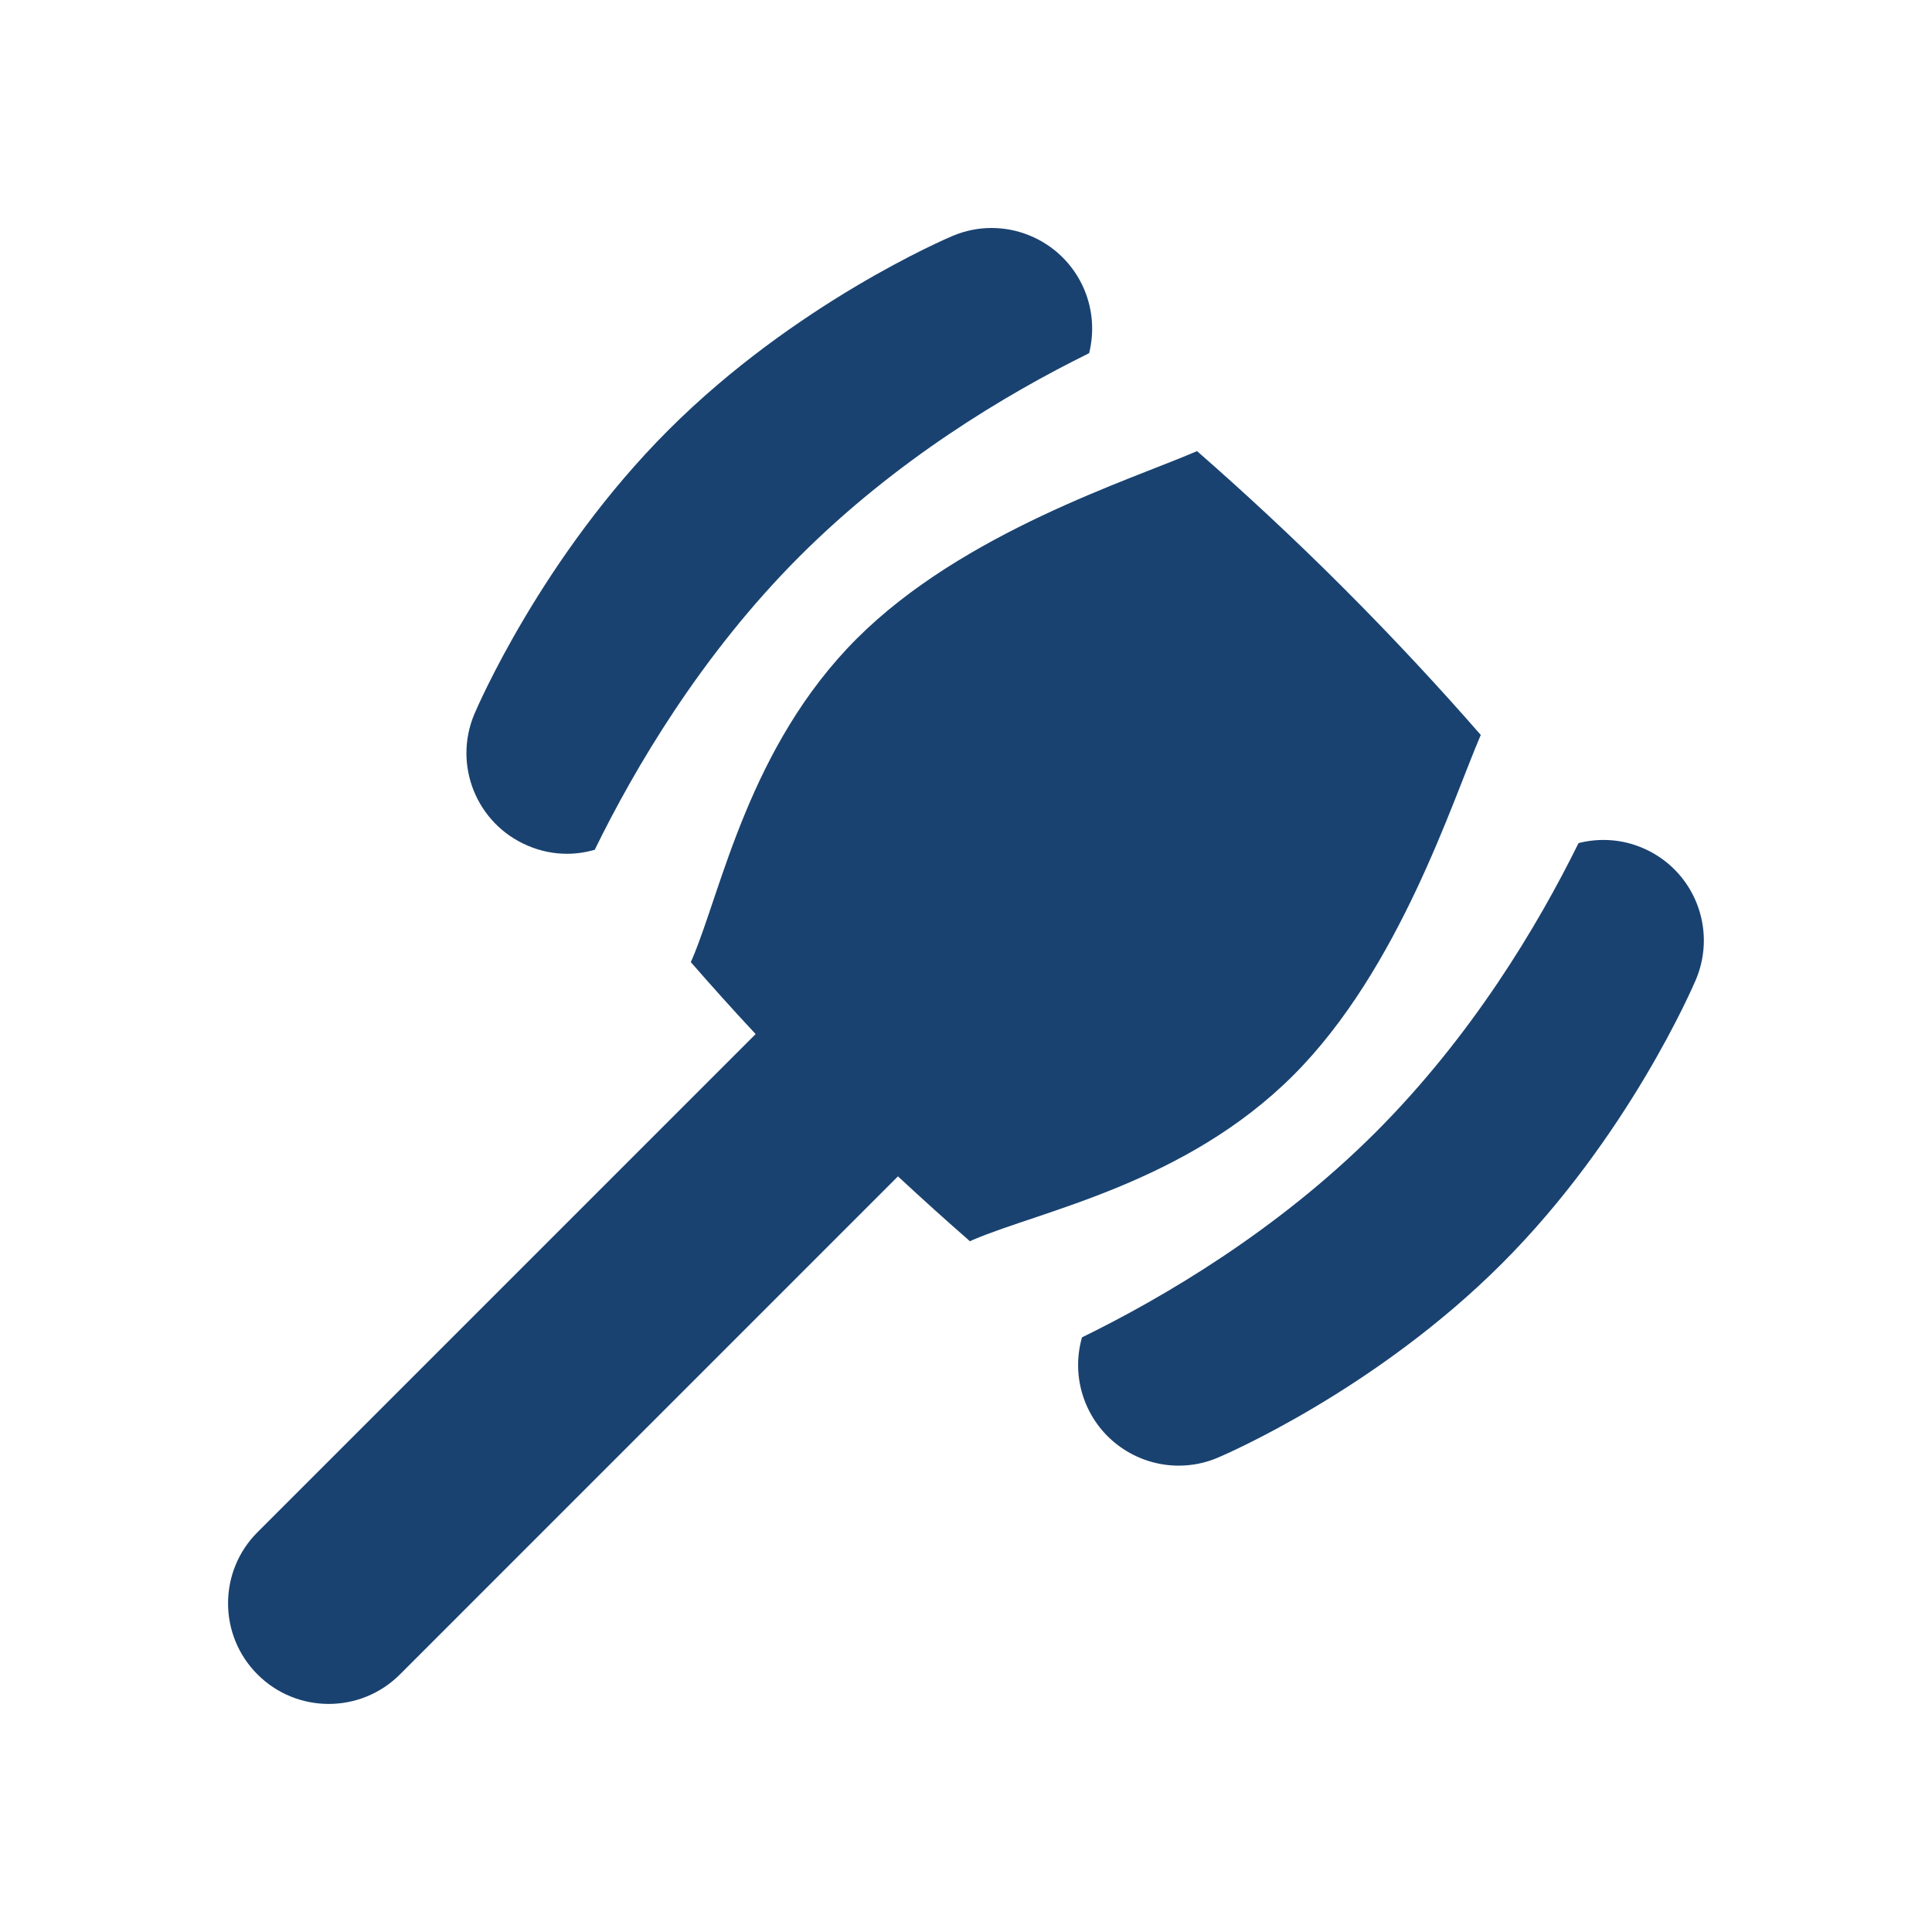<svg width="60" height="60" viewBox="0 0 60 60" fill="none" xmlns="http://www.w3.org/2000/svg">
<path d="M16.387 26.262C16.785 26.433 17.2 26.515 17.608 26.515C17.902 26.515 18.192 26.471 18.469 26.392C19.708 23.86 21.783 20.327 24.833 17.277C27.825 14.285 31.235 12.244 33.823 10.969C33.983 10.333 33.946 9.644 33.673 8.992C33 7.4 31.163 6.654 29.579 7.329C29.381 7.412 24.694 9.419 20.758 13.356C16.831 17.283 14.817 21.975 14.733 22.173C14.062 23.76 14.802 25.587 16.387 26.262Z" fill="#194270"/>
<path d="M45.987 22.825C44.769 21.429 43.34 19.879 41.731 18.269C40.123 16.658 38.567 15.227 37.175 14.01C35.112 14.904 29.916 16.528 26.61 19.831C23.262 23.178 22.408 27.644 21.5 29.775C21.485 29.81 21.469 29.844 21.452 29.877C22.071 30.587 22.744 31.34 23.467 32.114L7.998 47.583C6.777 48.802 6.777 50.783 7.998 52.002C8.608 52.612 9.408 52.917 10.208 52.917C11.008 52.917 11.808 52.612 12.419 52.002L27.887 36.533C28.665 37.256 29.413 37.929 30.123 38.548C30.156 38.531 30.192 38.514 30.227 38.5C32.352 37.594 36.813 36.746 40.169 33.39C43.469 30.088 45.104 24.863 45.987 22.825Z" fill="#194270"/>
<path d="M51.015 26.335C50.363 26.056 49.665 26.019 49.023 26.183C47.75 28.765 45.704 32.181 42.721 35.165C39.663 38.221 36.131 40.296 33.602 41.533C33.413 42.196 33.44 42.923 33.727 43.606C34.231 44.8 35.39 45.517 36.606 45.517C37.013 45.517 37.425 45.438 37.821 45.269C38.019 45.185 42.706 43.179 46.642 39.242C50.569 35.315 52.583 30.623 52.667 30.425C53.338 28.837 52.6 27.01 51.015 26.335Z" fill="#194270"/>
</svg>
